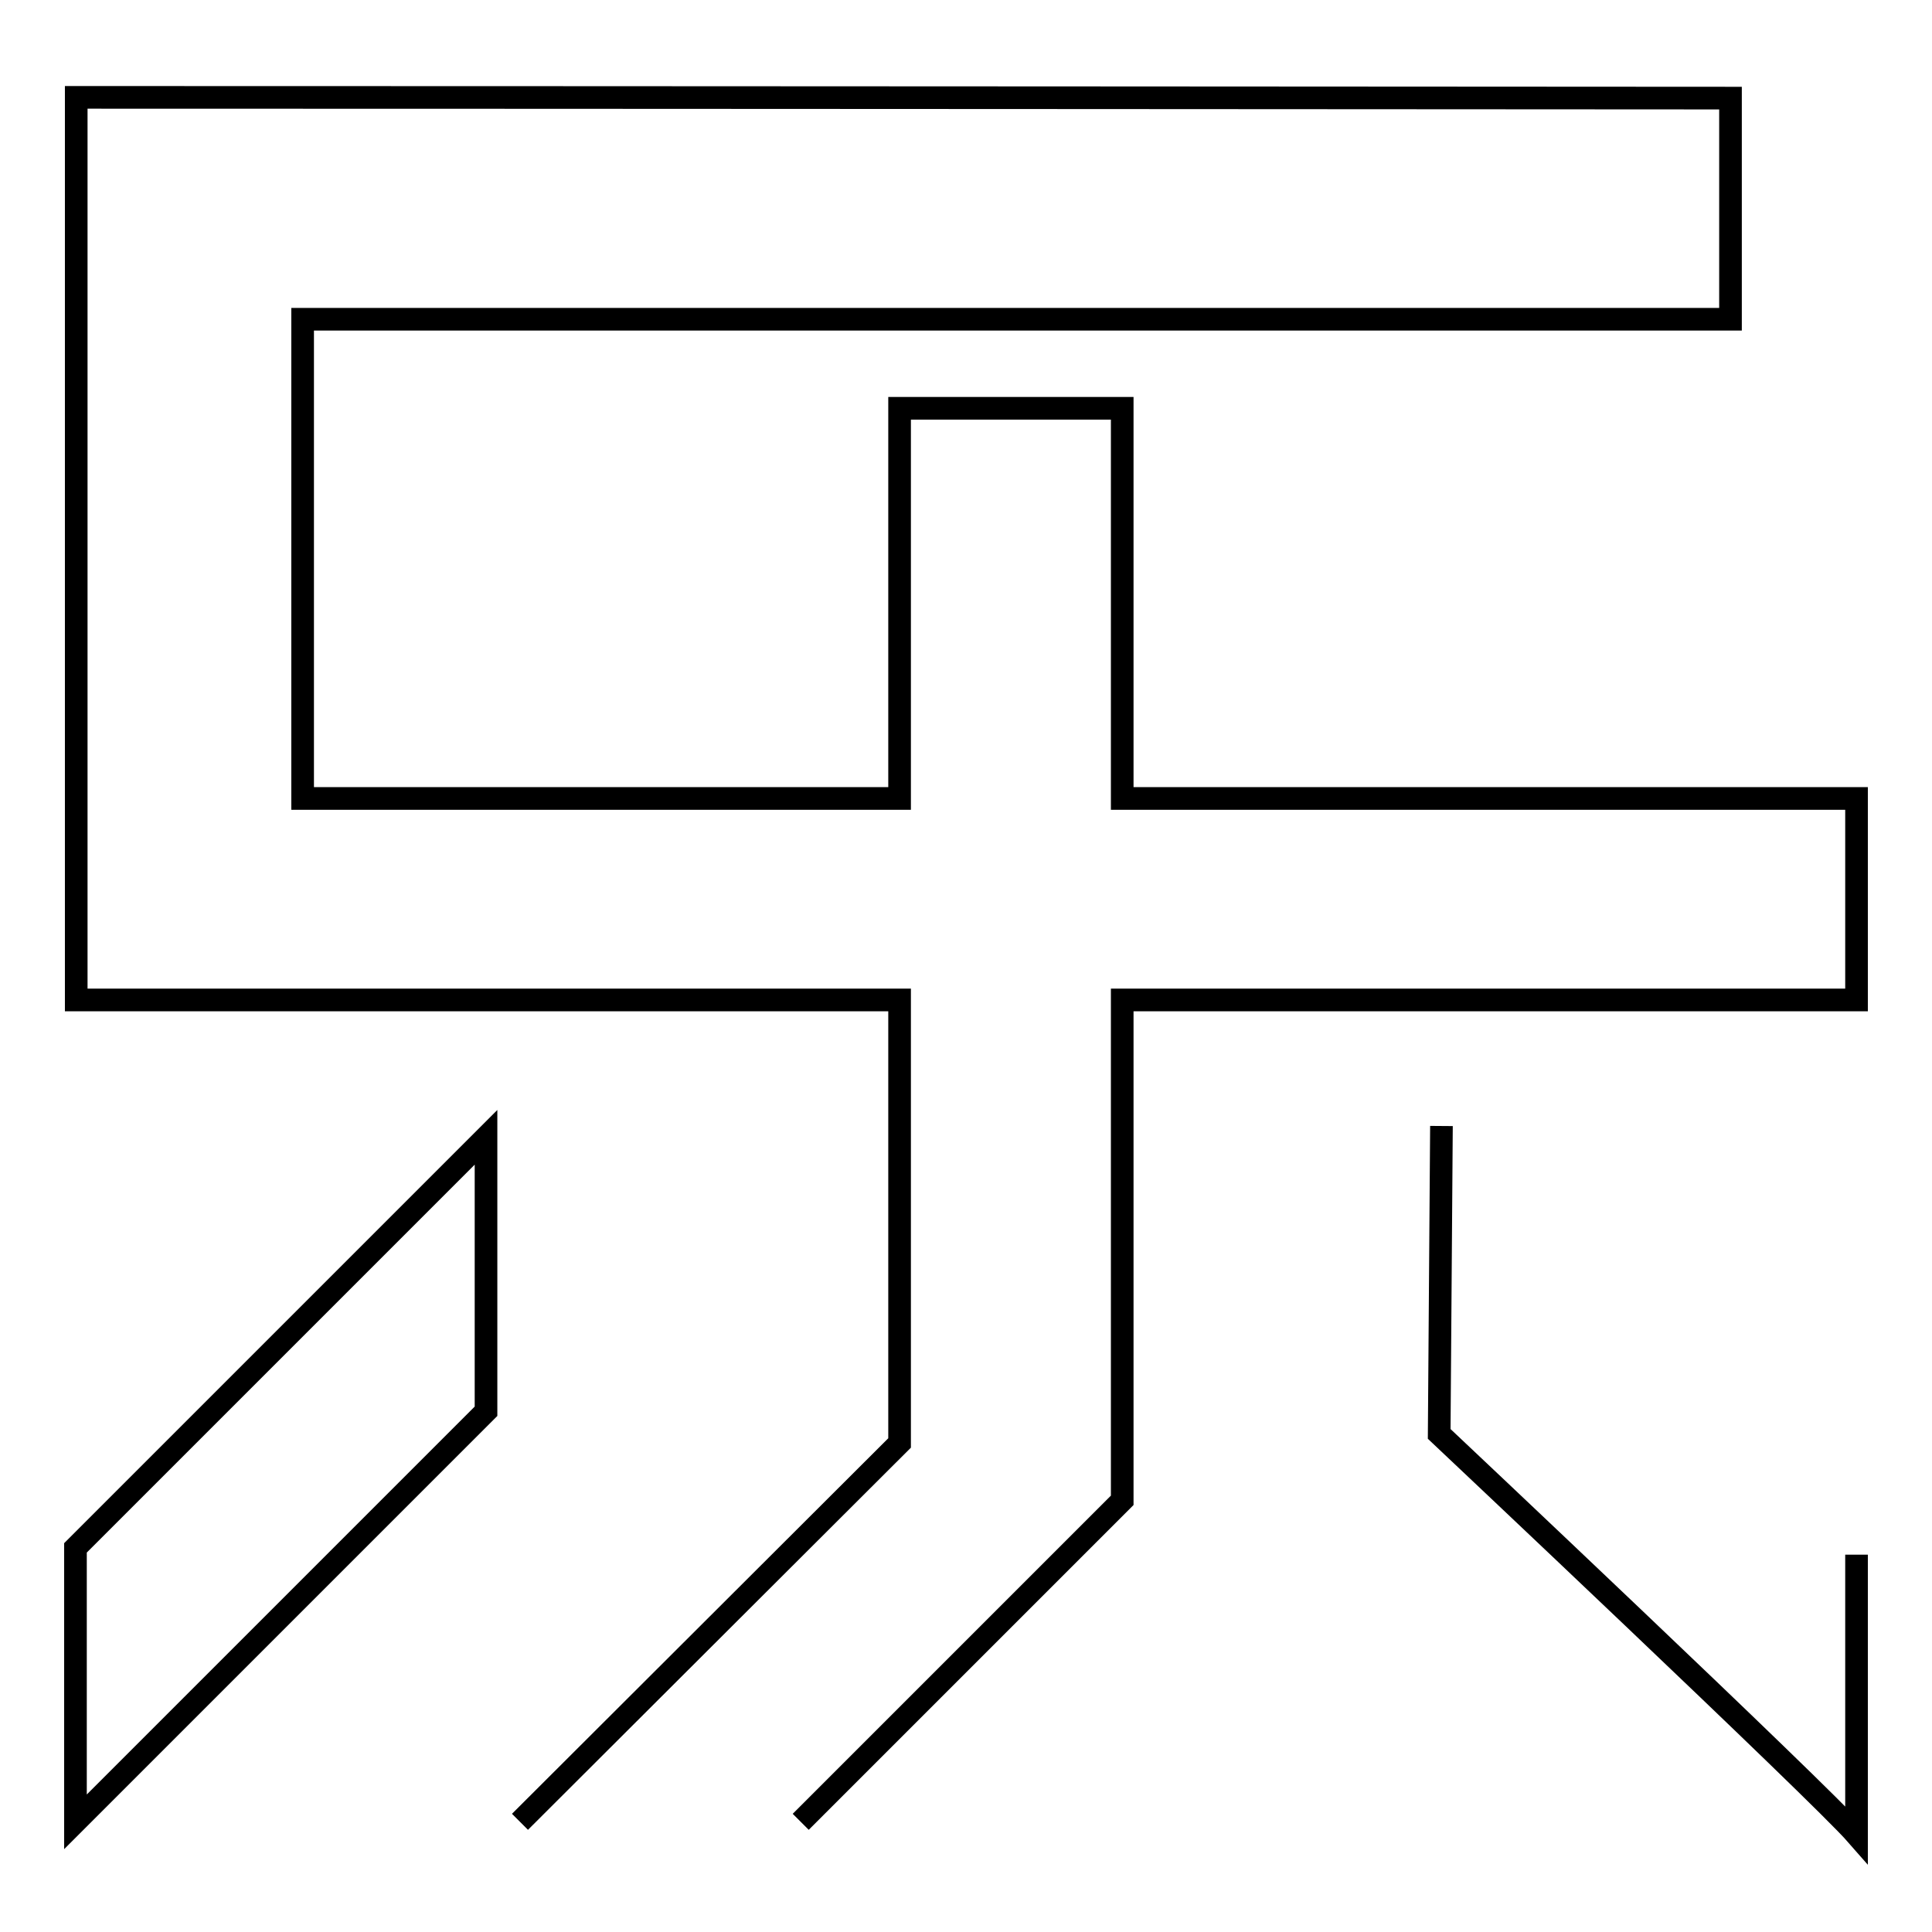 <?xml version="1.0" encoding="utf-8"?>
<!-- Svg Vector Icons : http://www.onlinewebfonts.com/icon -->
<!DOCTYPE svg PUBLIC "-//W3C//DTD SVG 1.1//EN" "http://www.w3.org/Graphics/SVG/1.1/DTD/svg11.dtd">
<svg version="1.1" xmlns="http://www.w3.org/2000/svg" xmlns:xlink="http://www.w3.org/1999/xlink" x="0px" y="0px" viewBox="0 0 256 256" enable-background="new 0 0 256 256" xml:space="preserve">
<g><g><path stroke-width="3" fill-opacity="0" stroke="#000000"  d="M10,241.4l0-36.3c0,0,36.3-36.3,54.4-54.4V187L10,241.4L10,241.4z M68.9,241.4l50.3-50.2v-58.7l-109.1,0V12.9c59.8,0,219.2,0.1,219.2,0.1l0,29.3l-189.2,0l0,63.5h79.1V54.1h29.5v51.7l97.3,0v26.7l-97.3,0l0,66.3l-42.6,42.6 M246,206v37.1c-4.9-5.6-55.3-53.1-55.3-53.1l0.3-40.8"/></g></g>
</svg>
